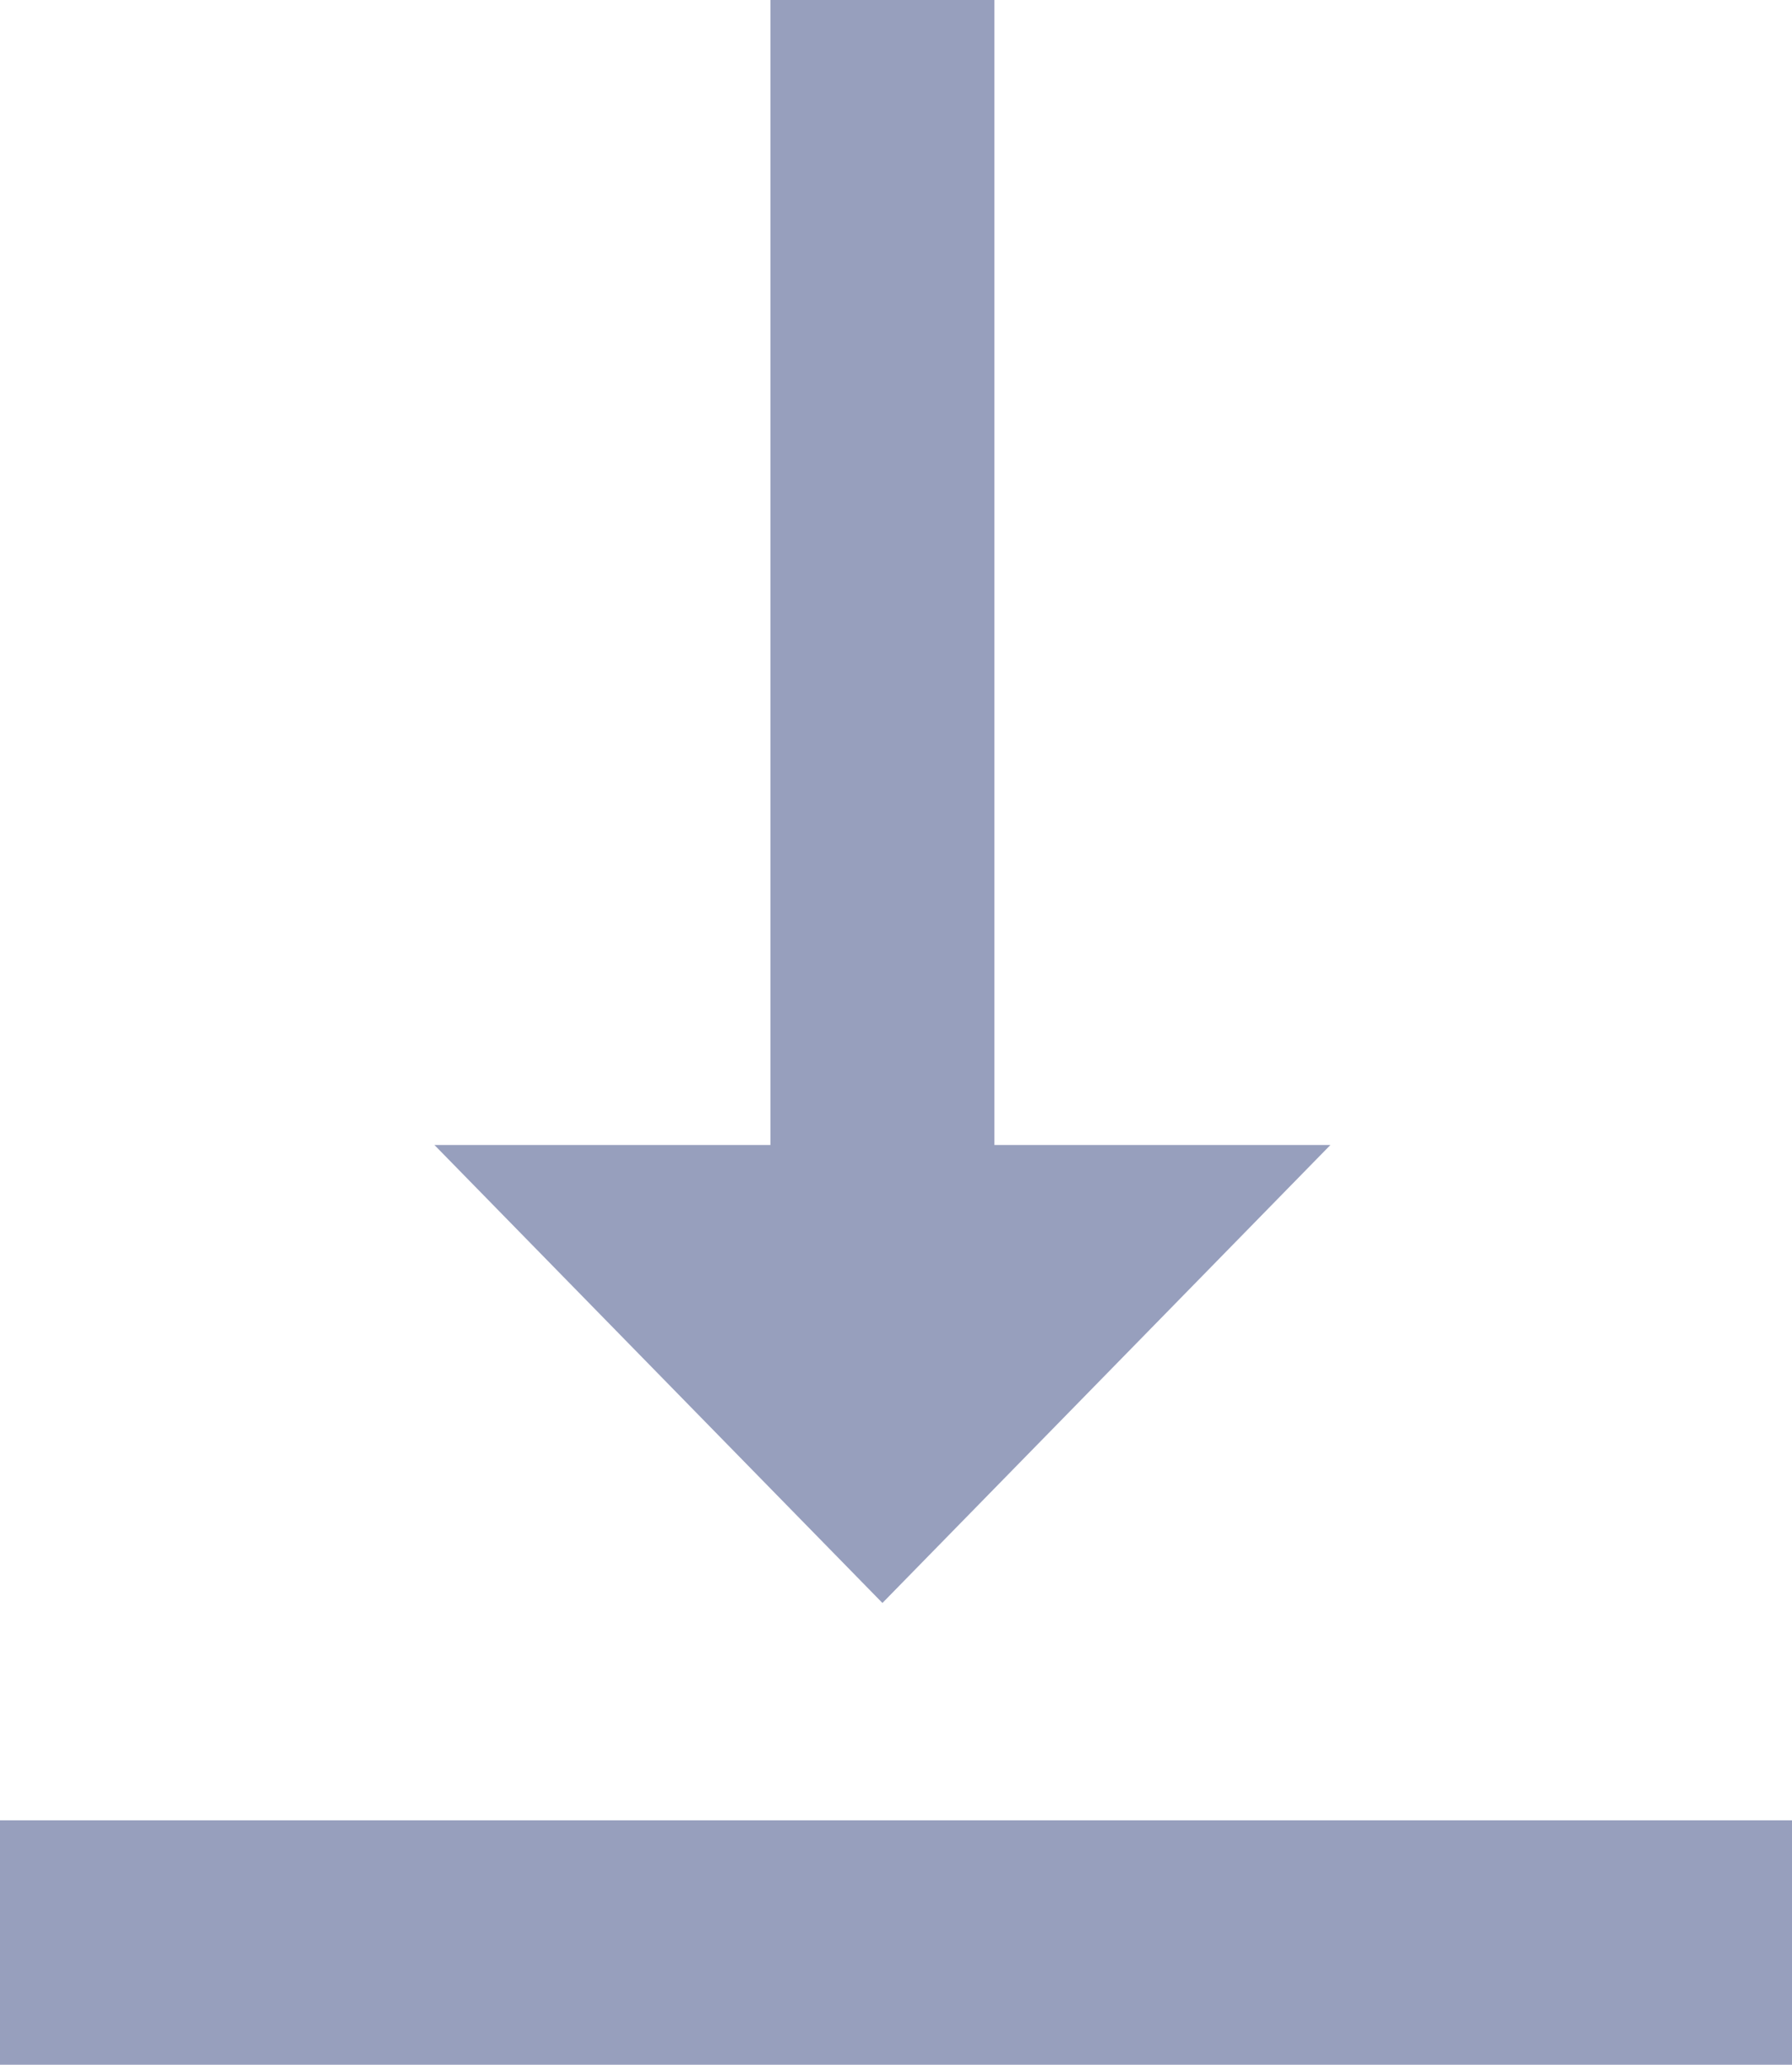 <?xml version="1.0" encoding="UTF-8"?>
<svg width="66px" height="76px" viewBox="0 0 66 76" version="1.1" xmlns="http://www.w3.org/2000/svg" xmlns:xlink="http://www.w3.org/1999/xlink">
    <title>Shape</title>
    <g id="case-study" stroke="none" stroke-width="1" fill="none" fill-rule="evenodd" opacity="0.672">
        <g id="talebinds-case-study" transform="translate(-283, -14306)" fill="#65709D">
            <g id="Group-12" transform="translate(283, 14290)">
                <path d="M49,58.143 L36.625,58.143 L36.625,16 L28.375,16 L28.375,58.143 L16,58.143 L32.5,75 L49,58.143 Z M0,83 L0,92 L66,92 L66,83 L0,83 Z" id="Shape"></path>
            </g>
        </g>
    </g>
</svg>
